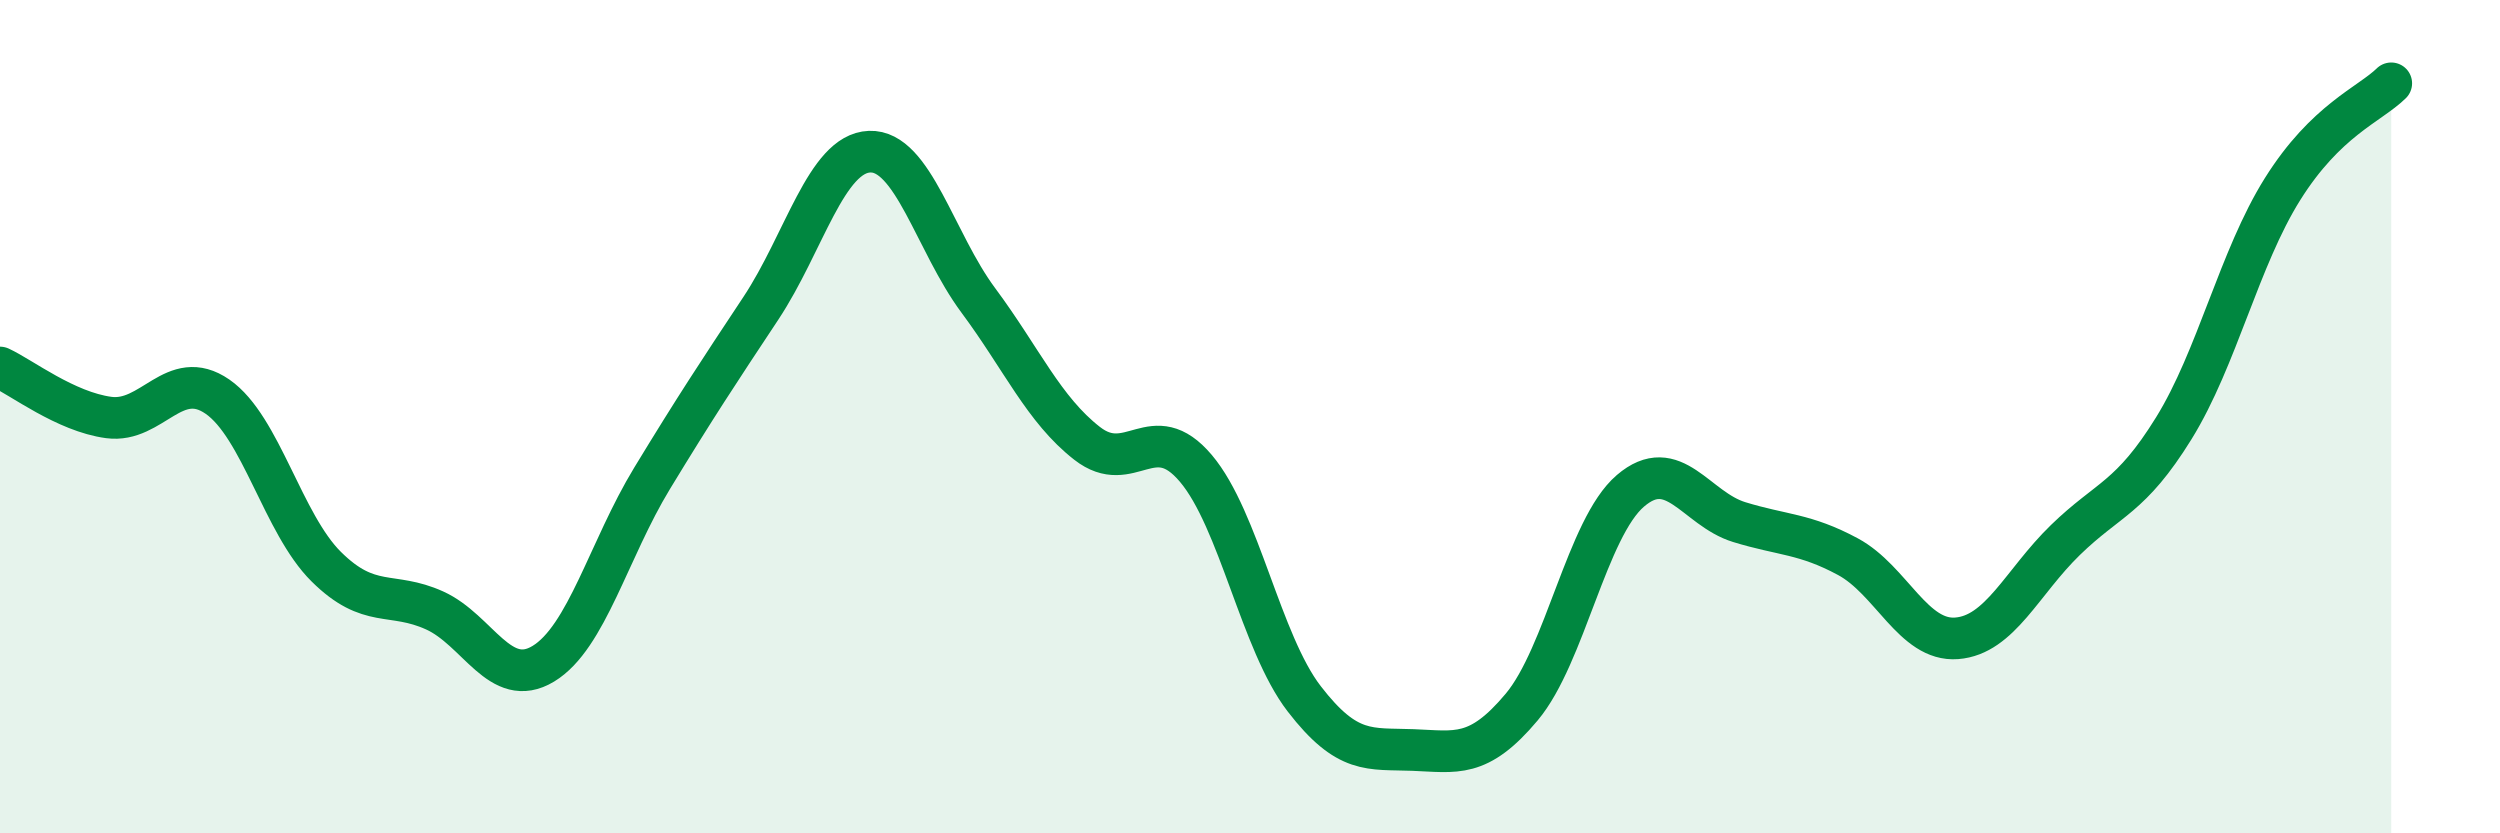 
    <svg width="60" height="20" viewBox="0 0 60 20" xmlns="http://www.w3.org/2000/svg">
      <path
        d="M 0,8.82 C 0.52,9.06 1.57,9.88 2.61,10.02 C 3.65,10.16 4.18,8.8 5.22,9.52 C 6.26,10.24 6.79,12.57 7.83,13.6 C 8.87,14.63 9.39,14.18 10.43,14.65 C 11.47,15.12 12,16.56 13.04,15.93 C 14.08,15.3 14.61,13.19 15.65,11.48 C 16.69,9.77 17.22,8.97 18.26,7.4 C 19.3,5.83 19.83,3.68 20.87,3.64 C 21.91,3.6 22.44,5.81 23.48,7.21 C 24.52,8.61 25.05,9.83 26.09,10.64 C 27.13,11.45 27.66,10.01 28.7,11.24 C 29.74,12.47 30.26,15.42 31.3,16.77 C 32.34,18.12 32.87,17.96 33.91,18 C 34.95,18.04 35.48,18.21 36.52,16.97 C 37.56,15.73 38.09,12.67 39.13,11.78 C 40.17,10.89 40.7,12.21 41.74,12.53 C 42.78,12.85 43.31,12.8 44.35,13.36 C 45.39,13.92 45.92,15.4 46.96,15.32 C 48,15.24 48.53,13.97 49.57,12.96 C 50.61,11.95 51.13,11.96 52.17,10.28 C 53.21,8.6 53.74,6.2 54.78,4.54 C 55.82,2.88 56.87,2.51 57.39,2L57.39 20L0 20Z"
        fill="#008740"
        opacity="0.1"
        stroke-linecap="round"
        stroke-linejoin="round"
      />
      <path
        d="M 0,8.82 C 0.52,9.06 1.57,9.88 2.61,10.02 C 3.65,10.16 4.18,8.8 5.22,9.52 C 6.26,10.24 6.79,12.57 7.83,13.6 C 8.87,14.63 9.39,14.18 10.43,14.65 C 11.47,15.12 12,16.56 13.04,15.93 C 14.08,15.3 14.61,13.19 15.65,11.48 C 16.69,9.77 17.22,8.97 18.26,7.4 C 19.3,5.83 19.83,3.68 20.87,3.64 C 21.91,3.6 22.44,5.81 23.48,7.21 C 24.52,8.61 25.05,9.83 26.09,10.64 C 27.13,11.45 27.66,10.01 28.7,11.24 C 29.74,12.47 30.26,15.42 31.3,16.77 C 32.34,18.12 32.87,17.96 33.91,18 C 34.95,18.04 35.48,18.21 36.52,16.97 C 37.56,15.73 38.09,12.67 39.13,11.78 C 40.17,10.89 40.7,12.21 41.74,12.53 C 42.78,12.85 43.31,12.8 44.35,13.36 C 45.39,13.92 45.92,15.4 46.96,15.32 C 48,15.24 48.53,13.97 49.57,12.96 C 50.61,11.95 51.13,11.96 52.17,10.28 C 53.21,8.6 53.74,6.2 54.78,4.54 C 55.82,2.88 56.87,2.51 57.39,2"
        stroke="#008740"
        stroke-width="1"
        fill="none"
        stroke-linecap="round"
        stroke-linejoin="round"
      />
    </svg>
  